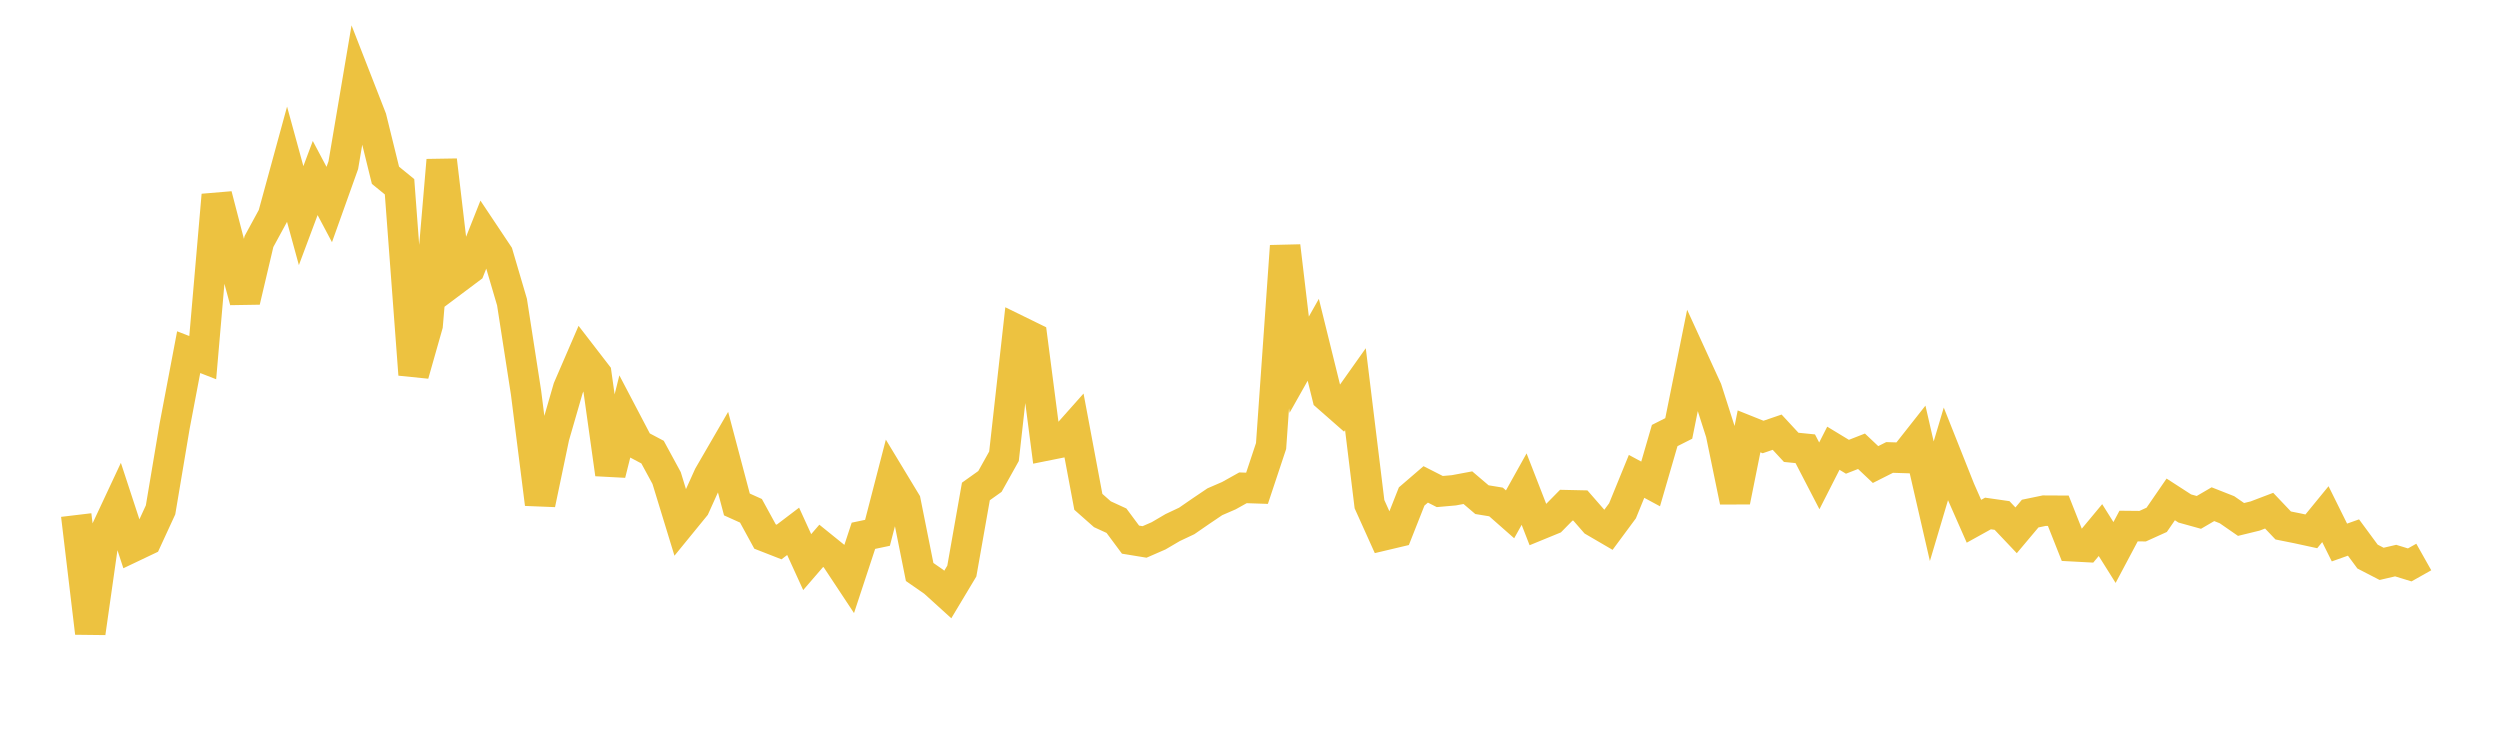 <svg width="164" height="48" xmlns="http://www.w3.org/2000/svg" xmlns:xlink="http://www.w3.org/1999/xlink"><path fill="none" stroke="rgb(237,194,64)" stroke-width="2" d="M5,33.787L5.922,41.522L6.844,35.041L7.766,33.071L8.689,35.886L9.611,35.447L10.533,33.447L11.455,27.958L12.377,23.102L13.299,23.462L14.222,12.795L15.144,16.347L16.066,19.759L16.988,15.844L17.91,14.15L18.832,10.78L19.754,14.145L20.677,11.679L21.599,13.417L22.521,10.837L23.443,5.393L24.365,7.755L25.287,11.499L26.21,12.251L27.132,24.57L28.054,21.325L28.976,10.51L29.898,18.32L30.82,17.629L31.743,15.301L32.665,16.683L33.587,19.816L34.509,25.762L35.431,33.064L36.353,28.653L37.275,25.466L38.198,23.33L39.12,24.526L40.042,31.103L40.964,27.413L41.886,29.171L42.808,29.659L43.731,31.36L44.653,34.372L45.575,33.242L46.497,31.201L47.419,29.611L48.341,33.092L49.263,33.508L50.186,35.196L51.108,35.556L52.03,34.855L52.952,36.875L53.874,35.806L54.796,36.551L55.719,37.946L56.641,35.147L57.563,34.953L58.485,31.39L59.407,32.915L60.329,37.522L61.251,38.162L62.174,38.999L63.096,37.461L64.018,32.24L64.94,31.583L65.862,29.931L66.784,21.679L67.707,22.131L68.629,29.226L69.551,29.041L70.473,28.004L71.395,32.92L72.317,33.734L73.24,34.158L74.162,35.4L75.084,35.551L76.006,35.149L76.928,34.608L77.85,34.173L78.772,33.537L79.695,32.914L80.617,32.515L81.539,32L82.461,32.031L83.383,29.258L84.305,16.142L85.228,23.925L86.15,22.29L87.072,26.023L87.994,26.832L88.916,25.531L89.838,33.074L90.76,35.121L91.683,34.902L92.605,32.569L93.527,31.776L94.449,32.245L95.371,32.164L96.293,31.992L97.216,32.778L98.138,32.928L99.06,33.74L99.982,32.086L100.904,34.456L101.826,34.078L102.749,33.14L103.671,33.16L104.593,34.216L105.515,34.754L106.437,33.508L107.359,31.25L108.281,31.746L109.204,28.571L110.126,28.106L111.048,23.534L111.97,25.546L112.892,28.426L113.814,32.896L114.737,28.298L115.659,28.667L116.581,28.351L117.503,29.346L118.425,29.438L119.347,31.216L120.269,29.404L121.192,29.964L122.114,29.603L123.036,30.474L123.958,30.009L124.88,30.038L125.802,28.868L126.725,32.882L127.647,29.784L128.569,32.102L129.491,34.195L130.413,33.684L131.335,33.816L132.257,34.789L133.18,33.691L134.102,33.5L135.024,33.505L135.946,35.833L136.868,35.882L137.79,34.773L138.713,36.244L139.635,34.509L140.557,34.518L141.479,34.101L142.401,32.761L143.323,33.357L144.246,33.613L145.168,33.075L146.09,33.438L147.012,34.076L147.934,33.851L148.856,33.5L149.778,34.471L150.701,34.656L151.623,34.856L152.545,33.729L153.467,35.589L154.389,35.261L155.311,36.512L156.234,36.989L157.156,36.775L158.078,37.058L159,36.539"></path></svg>